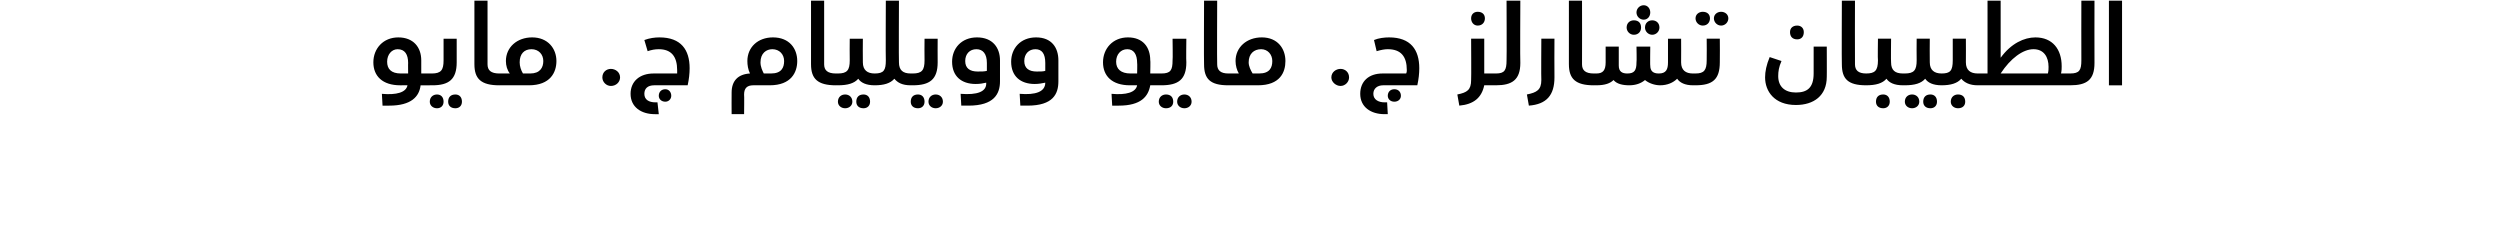 <?xml version="1.0" standalone="no"?><!DOCTYPE svg PUBLIC "-//W3C//DTD SVG 1.1//EN" "http://www.w3.org/Graphics/SVG/1.1/DTD/svg11.dtd"><svg xmlns="http://www.w3.org/2000/svg" version="1.1" width="381px" height="37.9px" viewBox="0 0 381 37.9"><desc/><defs/><g id="Polygon200888"><path d="m65.8 12.1c0 .6-.1.9-.3.9h-1.4c-.2 1.7-1.4 3.1-4.8 3.1h-1l-.1-1.8c2.2.2 3.7-.2 3.9-1.3H61c-2.7 0-4.1-1.4-4.1-3.5c0-2.1 1.5-3.8 3.8-3.8c2.3 0 3.5 1.5 3.5 3.5v2h1.3c.2 0 .3.3.3.9zm-4.7-.9c.03-.01 1.1 0 1.1 0c0 0-.02-1.63 0-1.6c0-1.3-.5-2.1-1.6-2.1c-.9 0-1.6.8-1.6 1.9c0 1.1.6 1.8 2.1 1.8zm4.4 0h.3c1.4 0 1.8-.5 1.8-2c-.01 0 0-3.3 0-3.3h2s-.01 3.57 0 3.6c0 2.6-1.2 3.5-3.7 3.5h-.4v-1.8zm0 4.3c0-.7.5-1.1 1.1-1.1c.6 0 1 .4 1 1.1c0 .6-.4 1-1 1c-.6 0-1.1-.4-1.1-1zm2.8 0c0-.7.4-1.1 1.1-1.1c.6 0 1 .4 1 1.1c0 .6-.4 1-1 1c-.7 0-1.1-.4-1.1-1zm4-5.7V.1h2v9.7c0 .9.5 1.4 1.8 1.4c.2 0 .3.3.3.9c0 .6-.1.9-.3.9c-2.8 0-3.8-1-3.8-3.2zm12.5-.5c0 1.7-.9 3.7-4.2 3.7h-4.5v-1.8h1.6c-.4-.5-.6-1.2-.6-1.9c0-2.1 1.7-3.6 4-3.6c2.4 0 3.7 1.7 3.7 3.6zm-2 0c0-1-.7-1.8-1.8-1.8c-1.1 0-1.8.7-1.8 2c0 .6.2 1.2.5 1.7h1.1c1.5 0 2-.9 2-1.9zm11.7 2.5c0 .7-.6 1.3-1.4 1.3c-.7 0-1.3-.6-1.3-1.3c0-.8.6-1.3 1.3-1.3c.7 0 1.4.5 1.4 1.3zm10.6-1.4c0 .8-.1 1.7-.3 2.6h-5.1c-1 0-1.5.5-1.5 1.3c0 .9.7 1.3 1.7 1.3h.3l.2 1.8h-.6c-2.1 0-3.7-1.1-3.7-3.1c0-1.9 1.4-3.1 3.5-3.1h3.6v-.5c0-2.1-.9-3.2-2.8-3.2c-.6 0-1.1.1-1.7.3l-.5-1.7c.8-.3 1.6-.4 2.3-.4c3.3 0 4.6 1.9 4.6 4.7zm-2.8 4.2c0 .5-.4.9-.9.9c-.6 0-1-.4-1-.9c0-.6.4-1 1-1c.5 0 .9.4.9 1zm19.2-5.3c0 1.7-.9 3.7-4.2 3.7h-2.5c-.9 0-1.4.4-1.4 1.4c.04-.04 0 3 0 3h-1.9s-.02-3.29 0-3.3c0-1.8 1-2.8 2.8-2.9c-.3-.6-.4-1.3-.4-1.9c0-2.1 1.6-3.6 3.9-3.6c2.5 0 3.7 1.7 3.7 3.6zm-2 0c0-1-.7-1.8-1.8-1.8c-.9 0-1.8.6-1.8 2c0 .7.3 1.3.5 1.7h1.1c1.6 0 2-.9 2-1.9zm4.1.5V.1h2v9.7c0 .9.5 1.4 1.8 1.4c.2 0 .3.3.3.9c0 .6-.1.9-.3.9c-2.8 0-3.8-1-3.8-3.2zm10 2.3c0 .6-.1.9-.3.9c-1.3 0-2.1-.4-2.5-1c-.6.7-1.6 1-3.1 1h-.3v-1.8h.3c1.4 0 1.8-.5 1.8-2c-.03 0 0-3.3 0-3.3h2s-.03 3.57 0 3.6c0 1.2.7 1.7 1.8 1.7c.2 0 .3.3.3.9zm-3.7 3.4c0 .6-.5 1-1.1 1c-.6 0-1.1-.4-1.1-1c0-.7.5-1.1 1.1-1.1c.6 0 1.1.4 1.1 1.1zm2.7 0c0 .6-.4 1-1 1c-.7 0-1.1-.4-1.1-1c0-.7.4-1.1 1.1-1.1c.6 0 1 .4 1 1.1zm6.5-3.4c0 .6-.1.9-.3.9c-1.3 0-2-.4-2.5-1c-.6.7-1.6 1-3 1v-1.8c1.4 0 1.7-.5 1.7-2c-.04 0 0-9.1 0-9.1h2s-.04 9.37 0 9.4c0 1.2.6 1.7 1.8 1.7c.2 0 .3.3.3.9zm-.3-.9h.3c1.4 0 1.8-.5 1.8-2c-.03 0 0-3.3 0-3.3h2s-.02 3.57 0 3.6c0 2.6-1.2 3.5-3.8 3.5h-.3v-1.8zm0 4.3c0-.7.4-1.1 1.1-1.1c.6 0 1 .4 1 1.1c0 .6-.4 1-1 1c-.7 0-1.1-.4-1.1-1zm2.7 0c0-.7.5-1.1 1.1-1.1c.6 0 1.1.4 1.1 1.1c0 .6-.5 1-1.1 1c-.6 0-1.1-.4-1.1-1zm4.9-1.2c2.5.2 4-.3 3.9-1.7c-.5.1-.9.2-1.6.2c-2.2 0-3.6-1.2-3.6-3.4c0-2 1.4-3.7 3.8-3.7c2.4 0 3.5 1.6 3.5 3.5v3.2c0 1.9-.9 3.7-4.8 3.7h-1.1l-.1-1.8zm4-3.5V9.6c0-1.4-.6-2.1-1.6-2.1c-1 0-1.7.7-1.7 1.8c0 1.1.7 1.6 1.9 1.6c.6 0 1 0 1.4-.1zm5 3.5c2.4.2 3.9-.3 3.9-1.7c-.5.1-1 .2-1.6.2c-2.2 0-3.6-1.2-3.6-3.4c0-2 1.4-3.7 3.8-3.7c2.4 0 3.4 1.6 3.4 3.5v3.2c0 1.9-.8 3.7-4.7 3.7h-1.1l-.1-1.8zm3.9-3.5V9.6c0-1.4-.5-2.1-1.5-2.1c-1 0-1.7.7-1.7 1.8c0 1.1.7 1.6 1.9 1.6c.5 0 1 0 1.3-.1zm17.7 1.3c0 .6-.1.9-.3.9h-1.4c-.3 1.7-1.4 3.1-4.8 3.1h-1l-.1-1.8c2.2.2 3.7-.2 3.9-1.3h-1.1c-2.7 0-4.1-1.4-4.1-3.5c0-2.1 1.5-3.8 3.8-3.8c2.3 0 3.4 1.5 3.4 3.5c.05-.04 0 2 0 2h1.4c.2 0 .3.3.3.9zm-4.7-.9h1s.04-1.63 0-1.6c0-1.3-.5-2.1-1.5-2.1c-1 0-1.7.8-1.7 1.9c0 1.1.7 1.8 2.2 1.8zm4.4 0h.3c1.4 0 1.7-.5 1.7-2c.05 0 0-3.3 0-3.3h2.1s-.05 3.57 0 3.6c0 2.6-1.2 3.5-3.8 3.5h-.3v-1.8zm-.1 4.3c0-.7.5-1.1 1.1-1.1c.7 0 1.1.4 1.1 1.1c0 .6-.4 1-1.1 1c-.6 0-1.1-.4-1.1-1zm2.8 0c0-.7.5-1.1 1.1-1.1c.6 0 1.1.4 1.1 1.1c0 .6-.5 1-1.1 1c-.6 0-1.1-.4-1.1-1zm4.1-5.7c-.04.01 0-9.7 0-9.7h2s-.04 9.66 0 9.7c0 .9.5 1.4 1.7 1.4c.3 0 .4.3.4.9c0 .6-.1.9-.4.9c-2.8 0-3.7-1-3.7-3.2zm12.4-.5c0 1.7-.8 3.7-4.2 3.7h-4.5v-1.8h1.6c-.3-.5-.5-1.2-.5-1.9c0-2.1 1.7-3.6 4-3.6c2.4 0 3.6 1.7 3.6 3.6zm-2 0c0-1-.7-1.8-1.7-1.8c-1.1 0-1.9.7-1.9 2c0 .6.3 1.2.6 1.7h1c1.6 0 2-.9 2-1.9zm11.7 2.5c0 .7-.6 1.3-1.3 1.3c-.7 0-1.4-.6-1.4-1.3c0-.8.7-1.3 1.4-1.3c.7 0 1.3.5 1.3 1.3zm10.7-1.4c0 .8-.1 1.7-.3 2.6h-5.2c-.9 0-1.5.5-1.5 1.3c0 .9.8 1.3 1.7 1.3h.4l.1 1.8h-.5c-2.1 0-3.7-1.1-3.7-3.1c0-1.9 1.3-3.1 3.4-3.1h3.6c.1-.2.1-.4.1-.5c0-2.1-.9-3.2-2.9-3.2c-.5 0-1 .1-1.7.3l-.4-1.7c.7-.3 1.6-.4 2.3-.4c3.3 0 4.6 1.9 4.6 4.7zm-2.8 4.2c0 .5-.4.9-1 .9c-.6 0-1-.4-1-.9c0-.6.4-1 1-1c.6 0 1 .4 1 1zm10.7-11.8c0-.6.4-1 1-1c.7 0 1.1.4 1.1 1c0 .6-.4 1.1-1.1 1.1c-.6 0-1-.5-1-1.1zm4.1 9.3c0 .6-.1.9-.3.9h-1.8c-.4 1.9-1.6 2.9-3.8 3.1l-.3-1.7c1.5-.3 2.1-.7 2.1-2.2c.04.01 0-6.3 0-6.3h2v5.3s1.78-.01 1.8 0c.2 0 .3.3.3.9zm-.3-.9c1.3 0 1.6-.5 1.6-2c.04 0 0-9.1 0-9.1h2.1s-.05 9.52 0 9.5c0 2.6-1.3 3.4-3.7 3.4v-1.8zm4.7 3.2c1.5-.3 2.2-.7 2.2-2.2c-.04.01 0-6.3 0-6.3h2s-.03 5.9 0 5.9c0 2.7-1.2 4.1-3.9 4.3l-.3-1.7zm6.4-4.6V.1h2s.02 9.66 0 9.7c0 .9.5 1.4 1.8 1.4c.2 0 .3.3.3.9c0 .6-.1.9-.3.9c-2.8 0-3.8-1-3.8-3.2zm10.3-7.9c0-.6.5-1.1 1.1-1.1c.6 0 1 .5 1 1.1c0 .6-.4 1.1-1 1.1c-.6 0-1.1-.5-1.1-1.1zm-1.5 2.3c0-.7.5-1.1 1.1-1.1c.7 0 1.1.4 1.1 1.1c0 .6-.4 1.1-1.1 1.1c-.6 0-1.1-.5-1.1-1.1zm3.9-1.1c.6 0 1.1.4 1.1 1.1c0 .6-.5 1.1-1.1 1.1c-.6 0-1.1-.5-1.1-1.1c0-.7.5-1.1 1.1-1.1zm6.6 9c0 .6-.1.9-.4.9c-1.2 0-2-.4-2.4-1c-.6.6-1.5 1-2.6 1c-.8 0-1.7-.3-2.3-.8c-.6.5-1.4.8-2.4.8c-1 0-1.9-.2-2.4-.8c-.5.5-1.3.8-2.6.8h-.4v-1.8h.4c1 0 1.4-.5 1.4-1.7V7.1h2v2.9c0 .9.5 1.2 1.3 1.2c1.1 0 1.4-.5 1.4-1.7c.05 0 0-2.4 0-2.4h2.1s-.04 2.95 0 2.9c0 .8.4 1.2 1.3 1.2c1.1 0 1.4-.6 1.4-1.7c.01-.05 0-3.6 0-3.6h2s.02 3.57 0 3.6c0 1.2.7 1.7 1.8 1.7c.3 0 .4.3.4.9zm0-9.3c0-.6.5-1 1.1-1c.7 0 1.1.4 1.1 1c0 .6-.4 1.1-1.1 1.1c-.6 0-1.1-.5-1.1-1.1zm2.8 0c0-.6.5-1 1.1-1c.6 0 1.1.4 1.1 1c0 .6-.5 1.1-1.1 1.1c-.6 0-1.1-.5-1.1-1.1zm-3.2 8.4h.4c1.3 0 1.7-.5 1.7-2c.03 0 0-3.3 0-3.3h2s.03 3.57 0 3.6c0 2.6-1.1 3.5-3.7 3.5h-.4v-1.8zm14.8-6.3c0-.6.4-1 1.1-1c.6 0 1 .4 1 1c0 .7-.4 1.1-1 1.1c-.7 0-1.1-.4-1.1-1.1zm-3.8 6.9c0-.9.2-1.9.7-3.1l1.8.6c-.4.9-.5 1.6-.5 2.3c0 1.6 1 2.5 2.7 2.5c1.7 0 2.7-.7 2.7-2.9V7.1h2s.02 4.65 0 4.6c0 2.9-2 4.3-4.7 4.3c-3.3 0-4.7-2.1-4.7-4.2zm11.7-2c-.04.01 0-9.7 0-9.7h2s-.03 9.66 0 9.7c0 .9.5 1.4 1.7 1.4c.3 0 .4.3.4.9c0 .6-.1.9-.4.9c-2.8 0-3.7-1-3.7-3.2zm9.6 2.3c0 .6-.1.9-.3.9c-1.3 0-2.1-.4-2.5-1c-.6.7-1.6 1-3.1 1v-1.8c1.3 0 1.8-.4 1.8-2c-.05 0 0-3.3 0-3.3h2s-.04 3.57 0 3.6c0 1.2.6 1.7 1.8 1.7c.2 0 .3.3.3.9zm-2.3 3.4c0 .6-.4 1-1 1c-.7 0-1.1-.4-1.1-1c0-.7.4-1.1 1.1-1.1c.6 0 1 .4 1 1.1zm8.2-3.4c0 .6-.1.9-.3.9c-1.3 0-2.1-.4-2.5-1c-.6.7-1.6 1-3.1 1h-.3v-1.8h.3c1.4 0 1.8-.5 1.8-2c-.03 0 0-3.3 0-3.3h2s-.03 3.57 0 3.6c0 1.2.7 1.7 1.8 1.7c.2 0 .3.3.3.9zm-3.7 3.4c0 .6-.5 1-1.1 1c-.6 0-1.1-.4-1.1-1c0-.7.5-1.1 1.1-1.1c.6 0 1.1.4 1.1 1.1zm2.7 0c0 .6-.4 1-1 1c-.7 0-1.1-.4-1.1-1c0-.7.4-1.1 1.1-1.1c.6 0 1 .4 1 1.1zm6.6-3.4c0 .6-.1.9-.4.9c-1.2 0-2-.4-2.5-1c-.6.7-1.6 1-3 1v-1.8c1.3 0 1.7-.4 1.7-2c.01 0 0-3.3 0-3.3h2s.02 3.57 0 3.6c0 1.2.7 1.7 1.8 1.7c.3 0 .4.3.4.9zm-2.3 3.4c0 .6-.4 1-1.1 1c-.6 0-1.1-.4-1.1-1c0-.7.5-1.1 1.1-1.1c.7 0 1.1.4 1.1 1.1zm16.4-3.4c0 .6-.2.9-.4.9h-14.1v-1.8h1.5V.1h2v8.7c1.6-2.2 3.6-3.1 5.3-3.1c2.6 0 4 1.8 4 4.4c0 .3 0 .7-.1 1.1h1.4c.2 0 .4.3.4.9zm-3.7-1.9c0-1.5-.7-2.7-2.3-2.7c-1.6 0-3.5 1.4-5 3.7h7.2c.1-.4.1-.7.1-1zm3.3 1c1.4 0 1.7-.5 1.7-2c-.02 0 0-9.1 0-9.1h2s-.02 9.52 0 9.5c0 2.6-1.2 3.4-3.7 3.4v-1.8zM321.4.1h2V13h-2V.1z" stroke="none" fill="#000"/></g></svg>